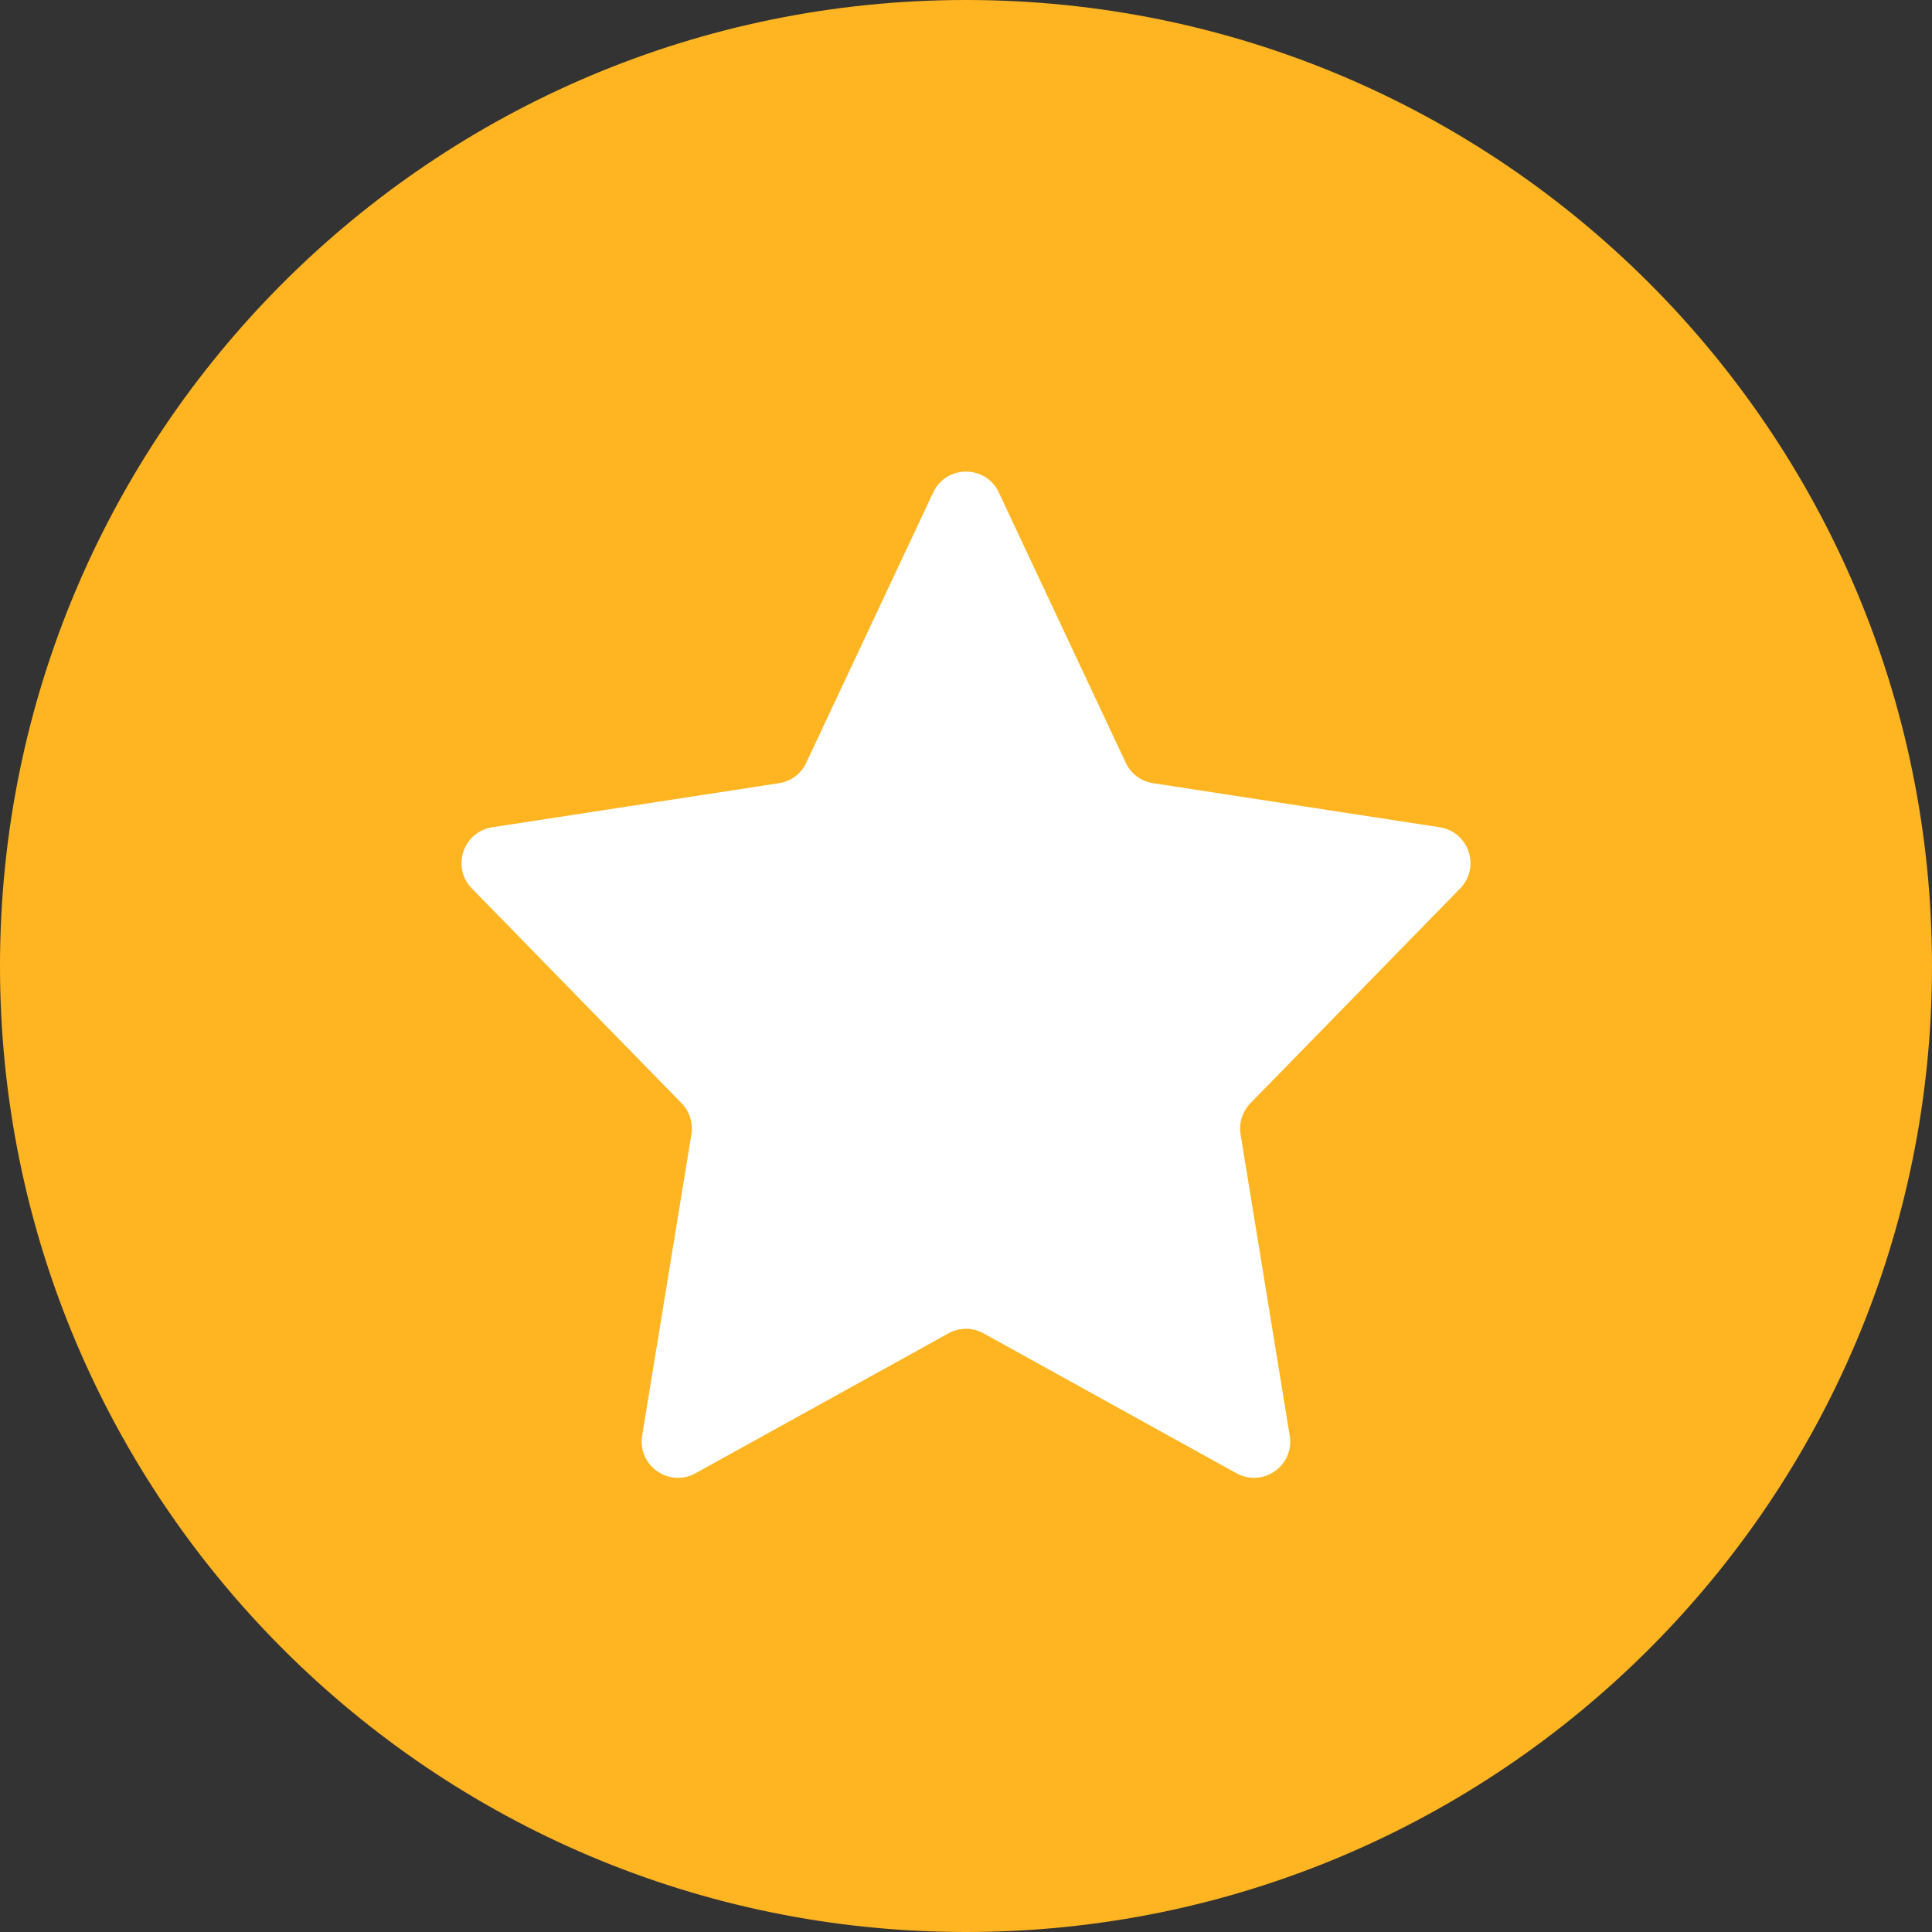 <svg width="16" height="16" viewBox="0 0 16 16" fill="none" xmlns="http://www.w3.org/2000/svg">
  <rect x="0" y="0" width="16" height="16" fill="#333333" stroke="none"/>
  <path d="M8 16C12.418 16 16 12.418 16 8C16 3.582 12.418 0 8 0C3.582 0 0 3.582 0 8C0 12.418 3.582 16 8 16Z"
    fill="#FFB521" />
  <path
    d="M7.728 4.079C7.836 3.848 8.164 3.848 8.272 4.079L9.323 6.317C9.365 6.408 9.45 6.471 9.549 6.486L11.923 6.851C12.165 6.889 12.263 7.183 12.092 7.358L10.356 9.136C10.289 9.204 10.259 9.3 10.274 9.394L10.681 11.89C10.722 12.137 10.459 12.322 10.24 12.201L8.145 11.042C8.055 10.992 7.945 10.992 7.855 11.042L5.76 12.201C5.541 12.322 5.278 12.137 5.318 11.89L5.726 9.394C5.741 9.3 5.711 9.204 5.644 9.136L3.908 7.358C3.737 7.183 3.835 6.889 4.077 6.851L6.451 6.486C6.55 6.471 6.635 6.408 6.677 6.317L7.728 4.079Z"
    fill="white" />
</svg>